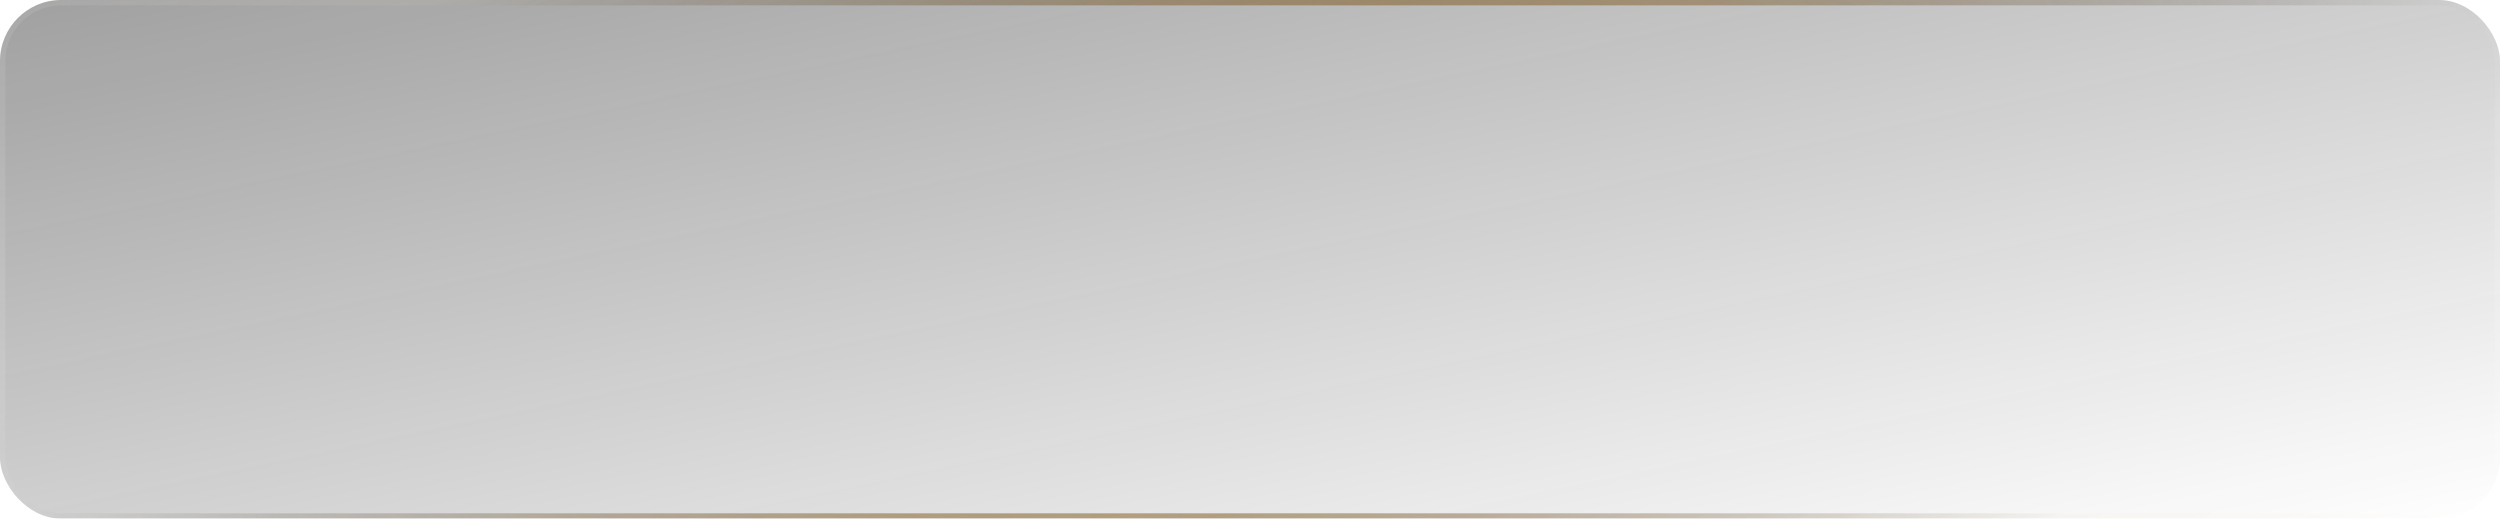 <?xml version="1.0" encoding="UTF-8"?> <svg xmlns="http://www.w3.org/2000/svg" width="940" height="195" viewBox="0 0 940 195" fill="none"><g filter="url(#filter0_b_246_50)"><rect width="940" height="195" rx="23" fill="url(#paint0_linear_246_50)"></rect><rect x="1" y="1" width="938" height="193" rx="22" stroke="url(#paint1_radial_246_50)" stroke-opacity="0.85" stroke-width="2"></rect><rect x="1" y="1" width="938" height="193" rx="22" stroke="url(#paint2_radial_246_50)" stroke-opacity="0.09" stroke-width="2"></rect></g><defs><filter id="filter0_b_246_50" x="-11" y="-11" width="962" height="217" filterUnits="userSpaceOnUse" color-interpolation-filters="sRGB"><feFlood flood-opacity="0" result="BackgroundImageFix"></feFlood><feGaussianBlur in="BackgroundImageFix" stdDeviation="5.5"></feGaussianBlur><feComposite in2="SourceAlpha" operator="in" result="effect1_backgroundBlur_246_50"></feComposite><feBlend mode="normal" in="SourceGraphic" in2="effect1_backgroundBlur_246_50" result="shape"></feBlend></filter><linearGradient id="paint0_linear_246_50" x1="0" y1="0" x2="77.566" y2="373.909" gradientUnits="userSpaceOnUse"><stop stop-color="#121212" stop-opacity="0.4"></stop><stop offset="1" stop-color="#111111" stop-opacity="0"></stop></linearGradient><radialGradient id="paint1_radial_246_50" cx="0" cy="0" r="1" gradientUnits="userSpaceOnUse" gradientTransform="translate(470 97.5) rotate(168.28) scale(480.007 190.935)"><stop stop-color="#C37806"></stop><stop offset="1" stop-opacity="0"></stop></radialGradient><radialGradient id="paint2_radial_246_50" cx="0" cy="0" r="1" gradientUnits="userSpaceOnUse" gradientTransform="translate(470 97.5) rotate(-168.28) scale(480.007 190.935)"><stop stop-color="#C37806"></stop><stop offset="0.975" stop-color="white"></stop></radialGradient></defs></svg> 